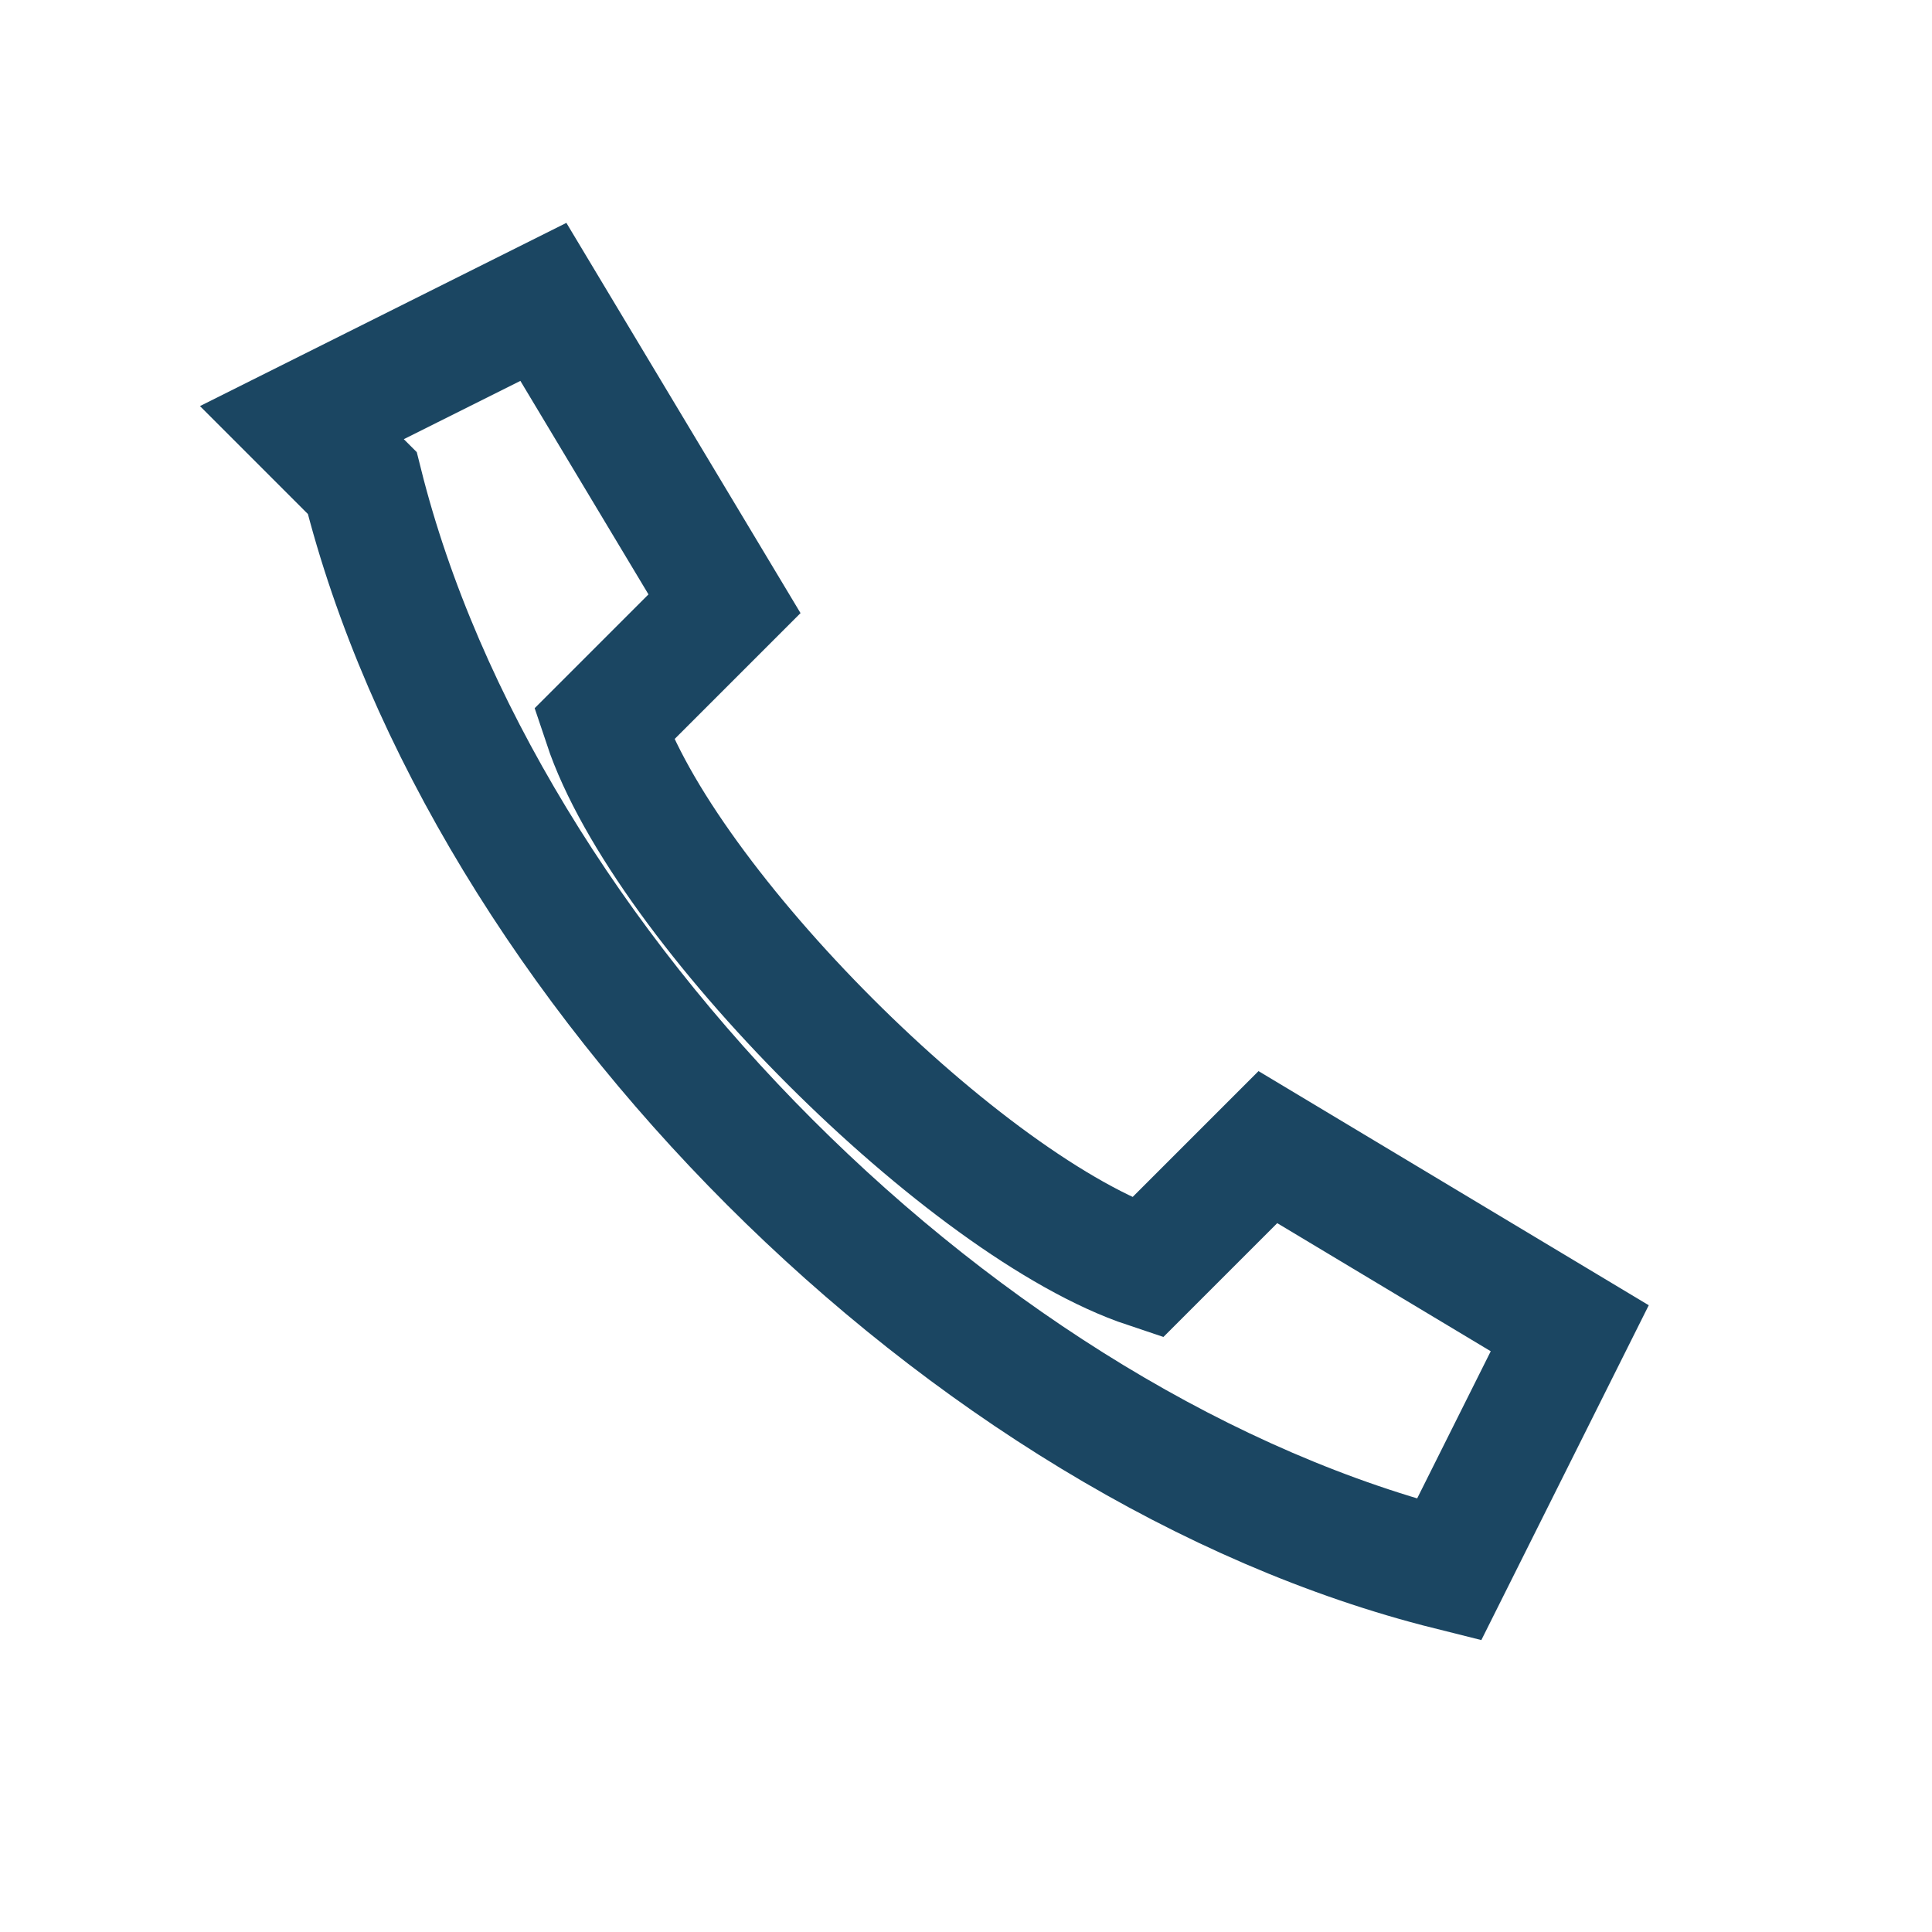 <?xml version="1.0" encoding="UTF-8"?>
<svg xmlns="http://www.w3.org/2000/svg" viewBox="0 0 32 32" width="32" height="32"><rect width="32" height="32" fill="none"/><path d="M6 8c2 8 10 16 18 18l2-4-5-3-2 2c-3-1-8-6-9-9l2-2-3-5-4 2z" fill="none" stroke="#1B4662" stroke-width="2"/></svg>